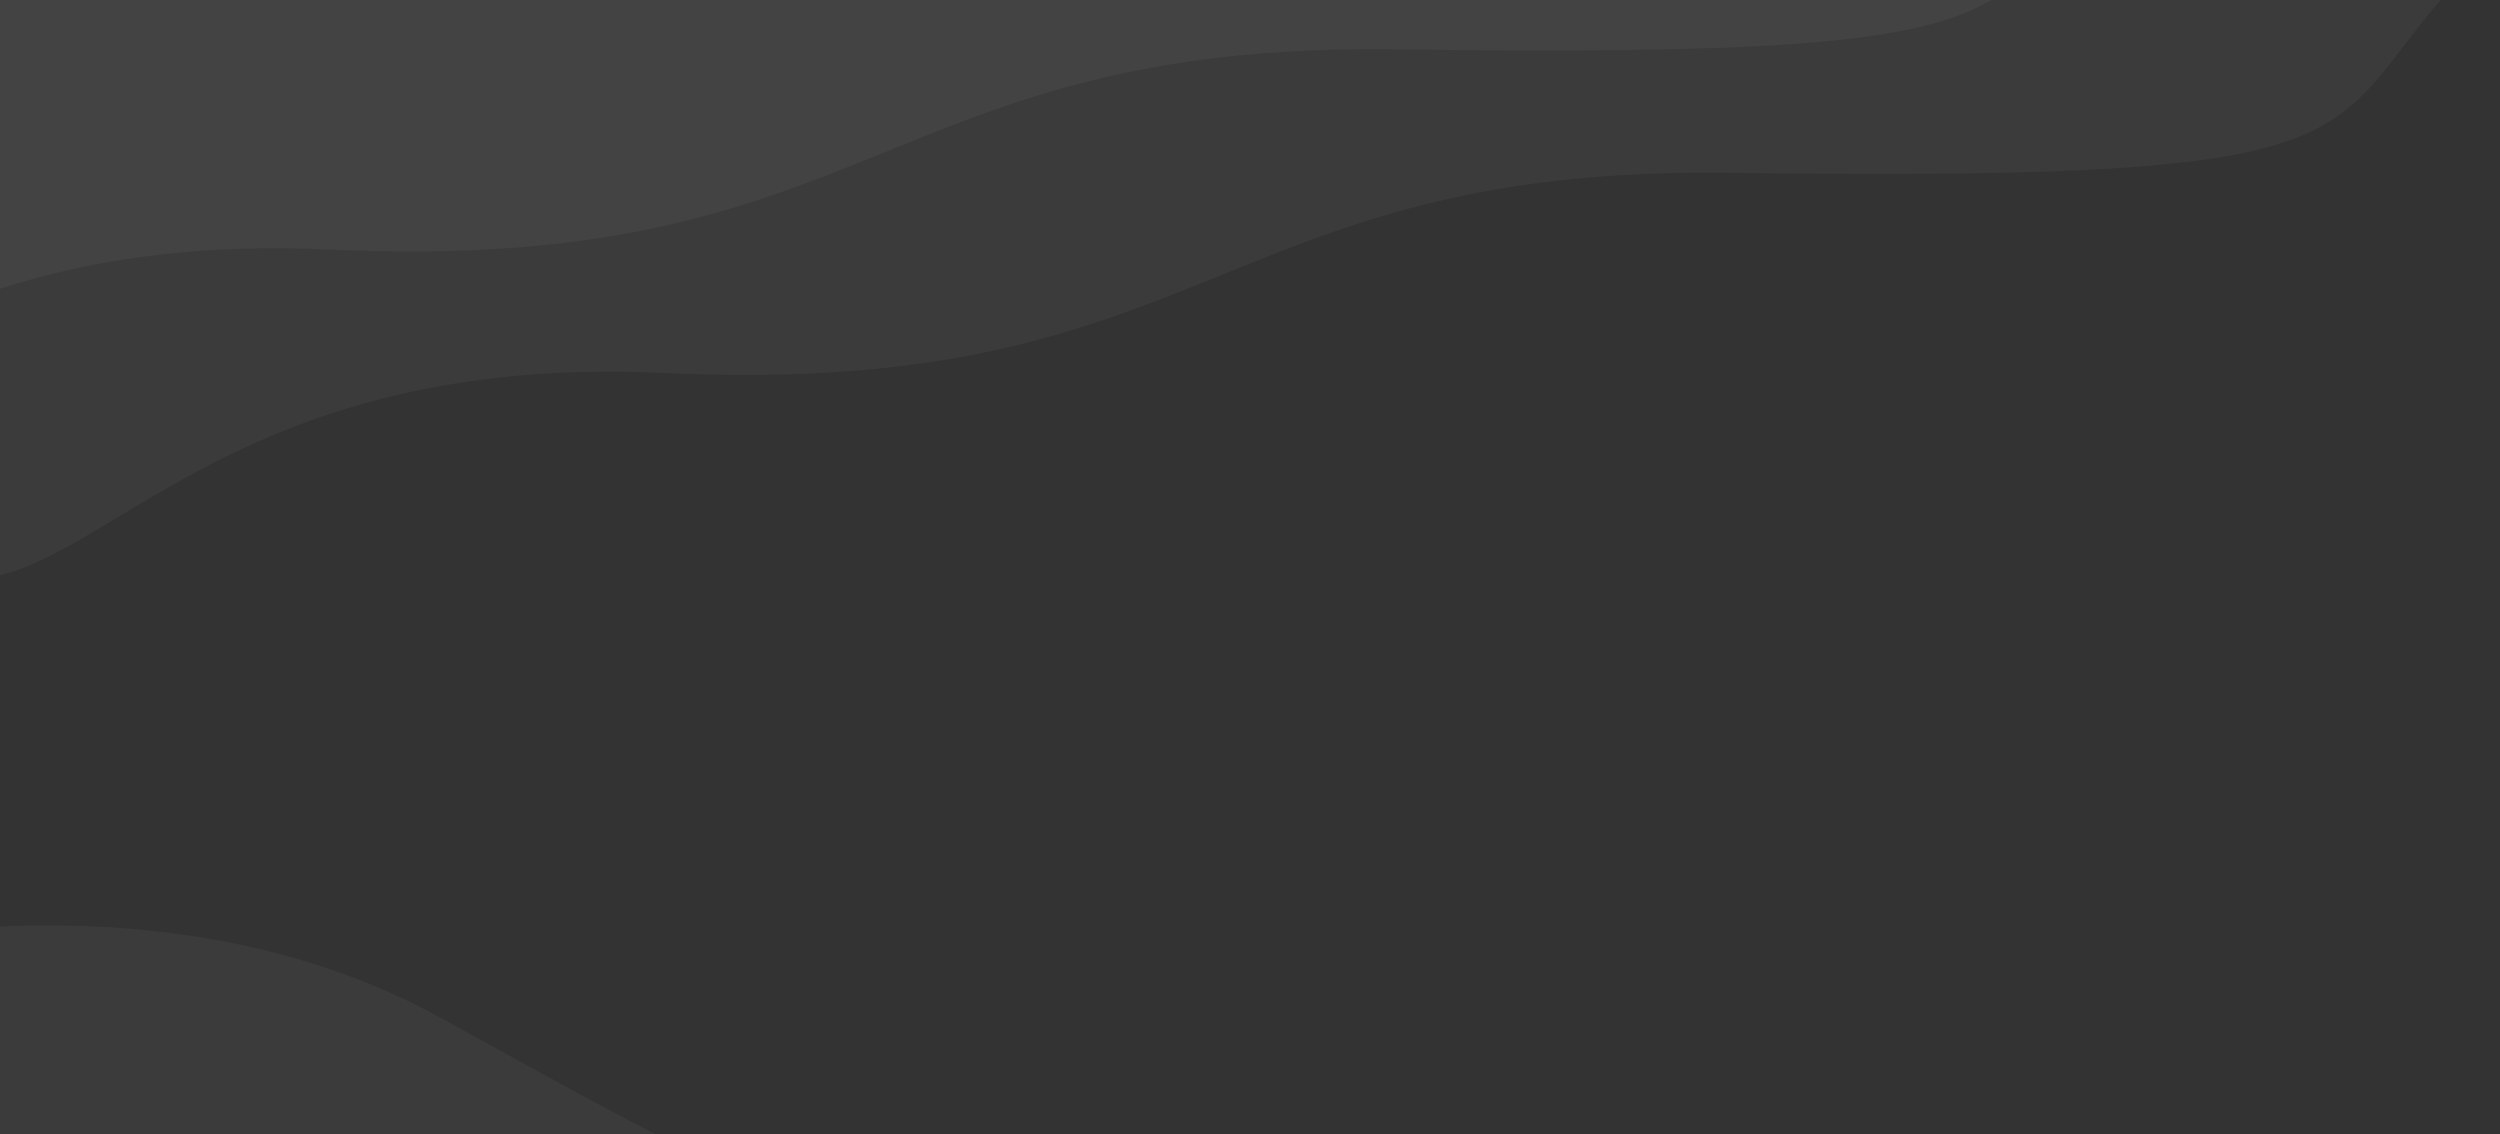 <svg width="1276" height="579" viewBox="0 0 1276 579" fill="none" xmlns="http://www.w3.org/2000/svg">
<rect x="0" y="0" width="1276" height="579" fill="#333333" stroke="none"/>
<path d="M223.898 518.97C92.121 446.78 -71.488 474.185 -136.82 496.912C-138.905 603.859 -141.824 819.359 -136.82 825.776C-131.816 832.193 653.423 828.45 1045.42 825.776V721.502C962.014 657.333 882.781 603.191 638.828 631.265C452.489 652.708 388.619 609.207 223.898 518.97Z" fill="white" fill-opacity="0.04"/>
<path d="M350.363 662.895C215.586 615.399 53.48 645.891 -10.726 667.073C-8.031 748.947 -1.321 913.847 3.961 918.46C9.243 923.073 792.978 874.412 1184.19 849.504L1179.53 769.796C1093.4 725.61 1011.89 688.845 769.601 724.533C584.537 751.793 518.833 722.266 350.363 662.895Z" fill="white" fill-opacity="0.04"/>
<path d="M339.134 190.366C90.039 178.759 39.388 324.41 -41.246 290.77C-44.878 129.975 -90.061 -186.327 -83.966 -196.017C-77.871 -205.706 789.986 -187.207 1272.45 -186.386L1273.49 -29.594C1171.49 67.574 1252.86 93.038 882.452 88.202C620.772 84.786 617.957 203.357 339.134 190.366Z" fill="white" fill-opacity="0.04"/>
<path d="M168.134 127.366C-80.961 115.759 -131.612 261.41 -212.246 227.77C-215.878 66.975 -261.061 -249.327 -254.966 -259.017C-248.871 -268.706 618.986 -250.207 1101.45 -249.386L1102.49 -92.594C1000.49 4.574 1081.86 30.038 711.452 25.202C449.772 21.786 446.957 140.357 168.134 127.366Z" fill="white" fill-opacity="0.04"/>
</svg>
